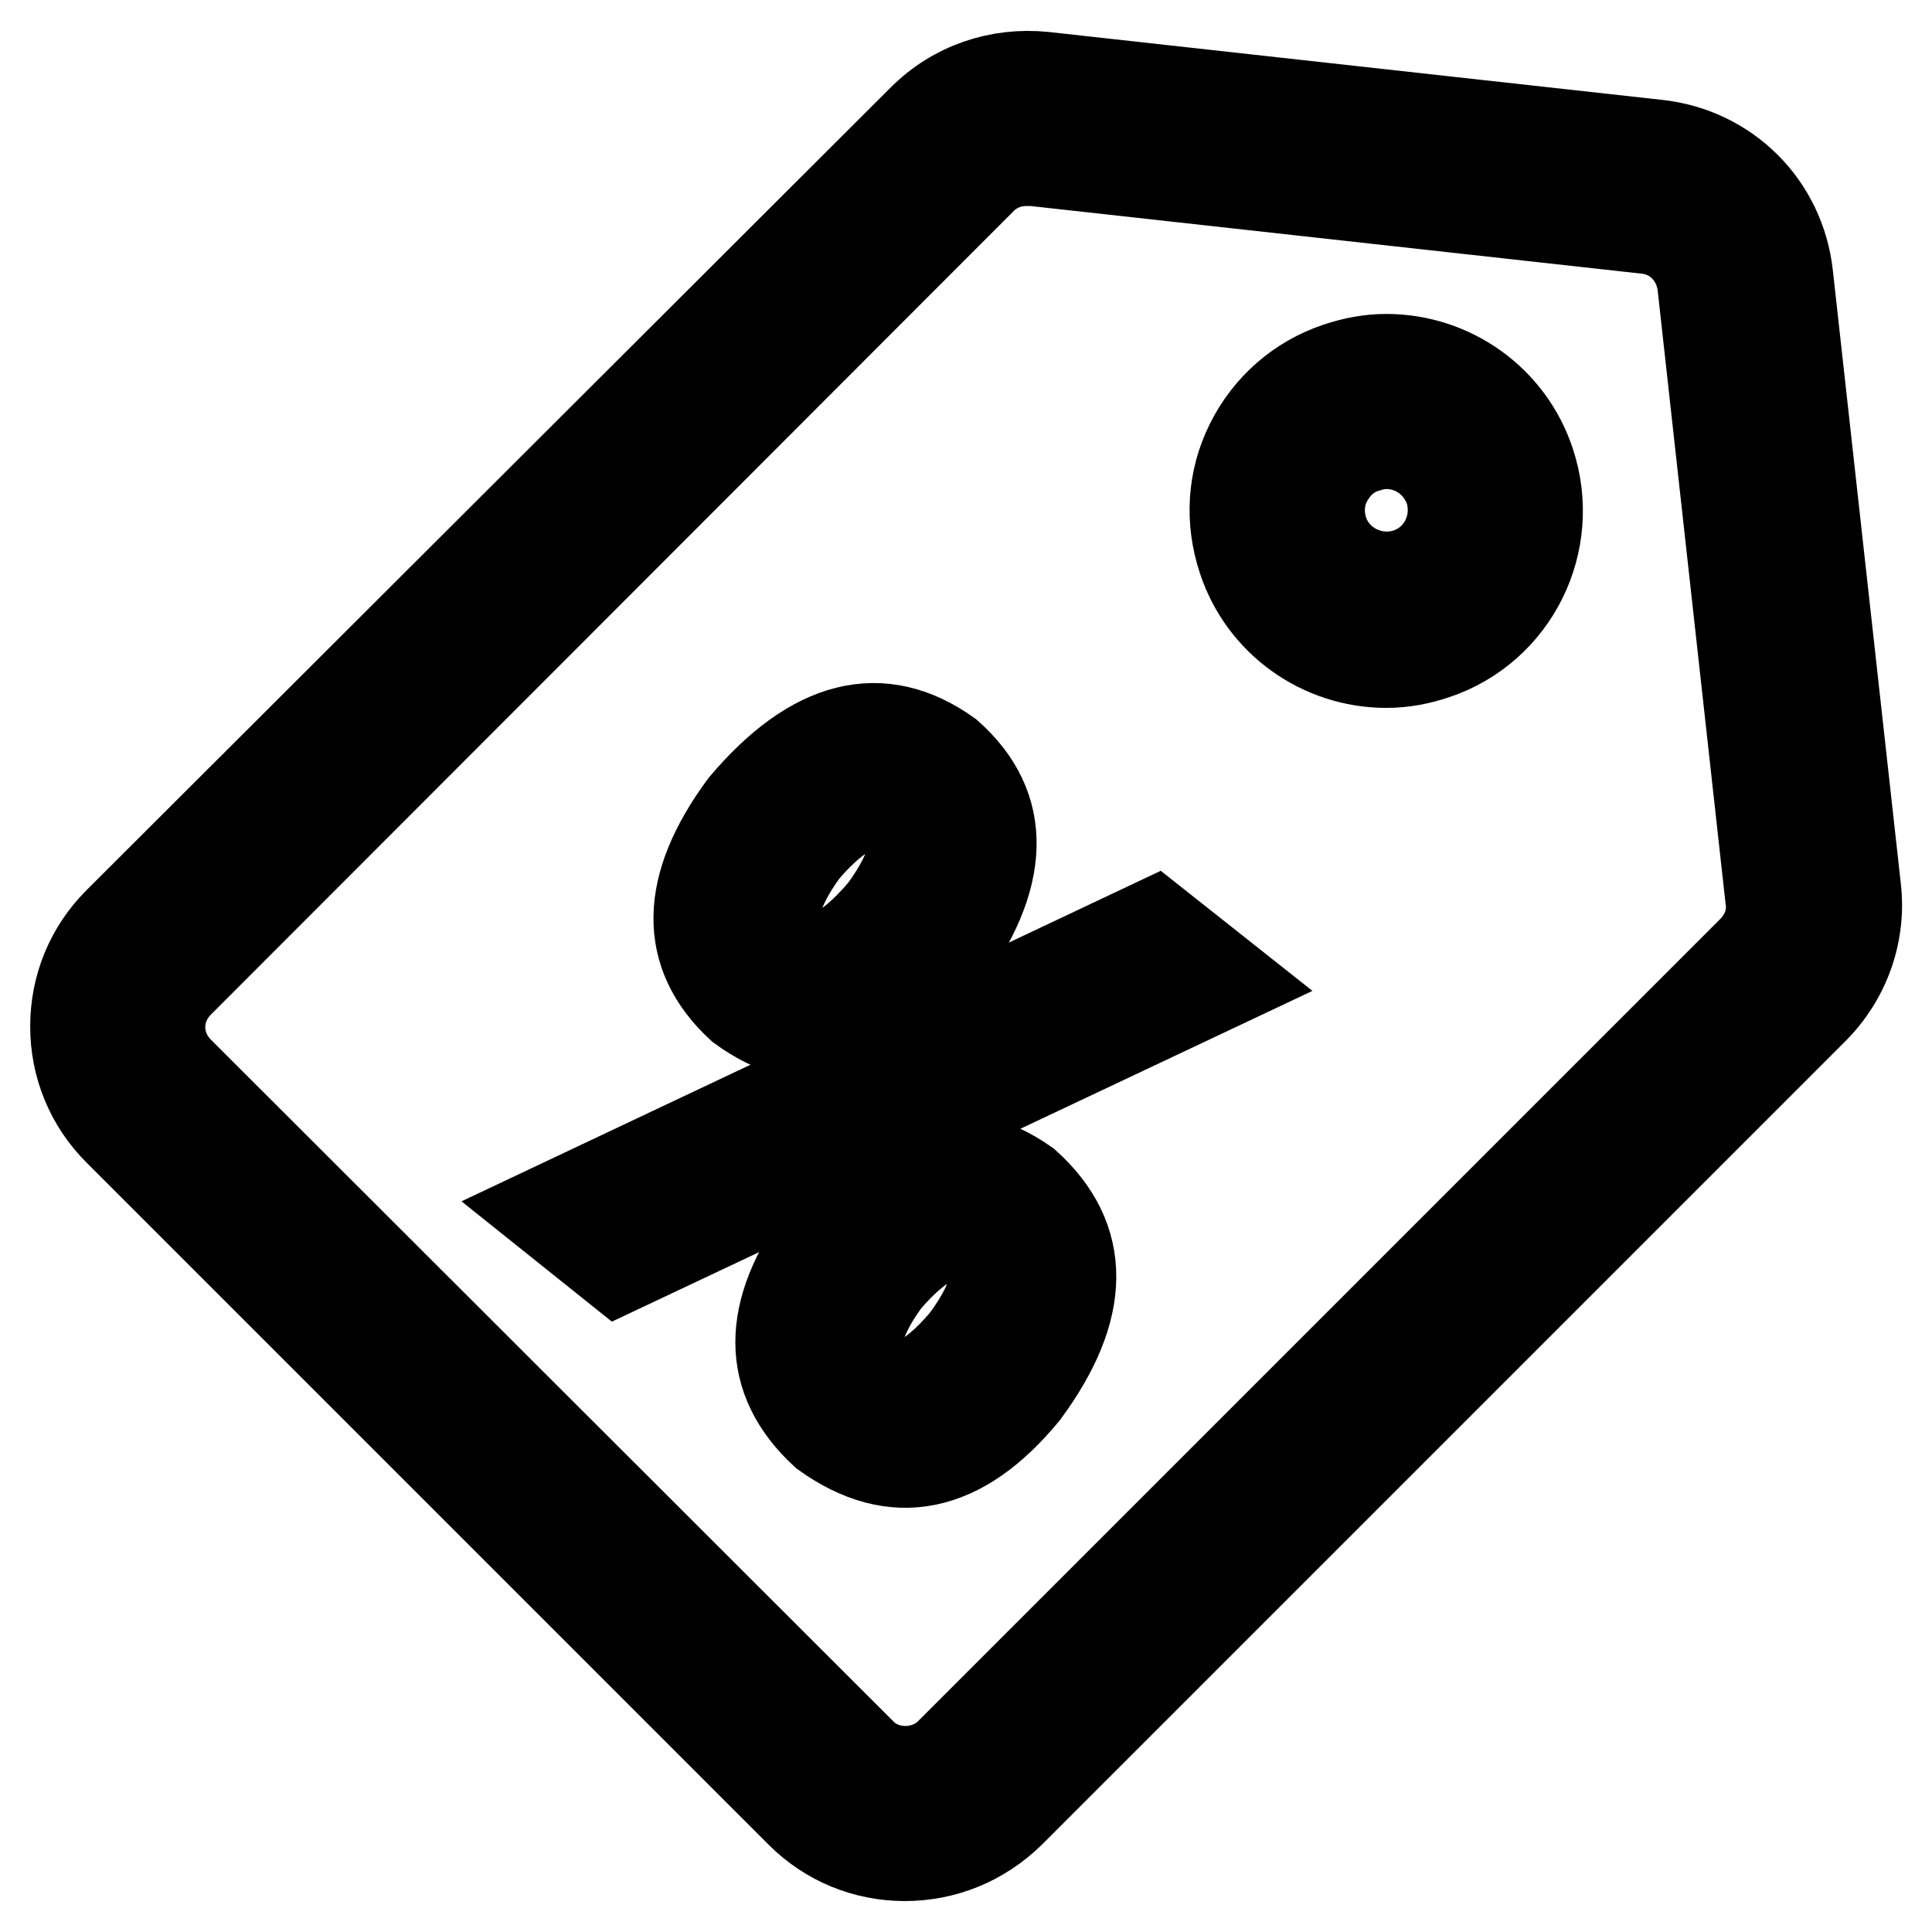 <?xml version="1.0" encoding="utf-8"?>
<!-- Svg Vector Icons : http://www.onlinewebfonts.com/icon -->
<!DOCTYPE svg PUBLIC "-//W3C//DTD SVG 1.1//EN" "http://www.w3.org/Graphics/SVG/1.1/DTD/svg11.dtd">
<svg version="1.1" xmlns="http://www.w3.org/2000/svg" xmlns:xlink="http://www.w3.org/1999/xlink" x="0px" y="0px" viewBox="0 0 256 256" enable-background="new 0 0 256 256" xml:space="preserve">
<g><g><path stroke-width="12" fill-opacity="0" stroke="#000000"  d="M236.9,36.5c-1-9.2-8.1-16.3-17.3-17.3l-81.3-9c-6-0.6-11.8,1.4-16,5.6L15.7,122.2C12,125.9,10,130.8,10,136c0,5.2,2,10.1,5.7,13.8l90.4,90.4c3.7,3.7,8.6,5.7,13.8,5.7c5.2,0,10.1-2,13.9-5.7l106.5-106.5c4.2-4.2,6.3-10.1,5.6-16L236.9,36.5z M232.3,125.9L125.9,232.3c-3.2,3.2-8.7,3.2-11.8,0L23.7,142c-1.6-1.6-2.5-3.7-2.5-5.9c0-2.2,0.9-4.3,2.5-5.9L130.1,23.7c1.6-1.6,3.7-2.4,5.9-2.4c0.3,0,0.6,0,0.9,0l81.3,9c3.9,0.4,6.9,3.5,7.4,7.4l9,81.3C235,121.6,234.1,124,232.3,125.9z"/><path stroke-width="12" fill-opacity="0" stroke="#000000"  d="M124.8,127.7c8.5-11.5,8.7-20.7,0.8-27.7c-8.8-6.3-17.8-4.1-27,6.8c-7.9,10.7-8,19.6-0.4,26.6C107.1,139.9,116,138,124.8,127.7z M106.5,112.7c5.1-6,9.4-7.6,12.8-4.9c2.9,2.6,2.2,6.9-2.2,12.9c-5.1,6-9.3,7.8-12.8,5.4C101.4,123.1,102.2,118.6,106.5,112.7z"/><path stroke-width="12" fill-opacity="0" stroke="#000000"  d="M109.2,163.4c-7.7,10.5-7.7,19.3,0.1,26.5c9.2,6.6,18,4.8,26.4-5.4c8.2-11.1,8.3-20.3,0.2-27.6C127.1,150.7,118.2,152.9,109.2,163.4z M127.9,177.7c-4.9,5.8-9.1,7.5-12.5,5.1c-3-3-2.3-7.3,1.9-13.1c5.1-6,9.4-7.6,12.8-4.9C133,167.5,132.3,171.8,127.9,177.7z"/><path stroke-width="12" fill-opacity="0" stroke="#000000"  d="M72.4,160.5l9.5,7.6l80.7-38.1l-9.6-7.6L72.4,160.5z"/><path stroke-width="12" fill-opacity="0" stroke="#000000"  d="M183.7,47.6c-2.2,0-4.3,0.4-6.4,1.1c-5.1,1.7-9.2,5.3-11.6,10.1c-2.4,4.8-2.7,10.2-1,15.3c2.7,8.2,10.4,13.7,19,13.7c2.2,0,4.3-0.4,6.4-1.1c10.5-3.5,16.1-14.9,12.6-25.4C200,53.1,192.3,47.6,183.7,47.6z M186.5,76c-4.6,1.5-9.7-1-11.2-5.6c-0.7-2.2-0.6-4.6,0.5-6.7c1.1-2.1,2.8-3.7,5.1-4.4c0.9-0.3,1.9-0.5,2.8-0.5c3.8,0,7.1,2.4,8.4,6C193.6,69.5,191.1,74.5,186.5,76z"/></g></g>
</svg>